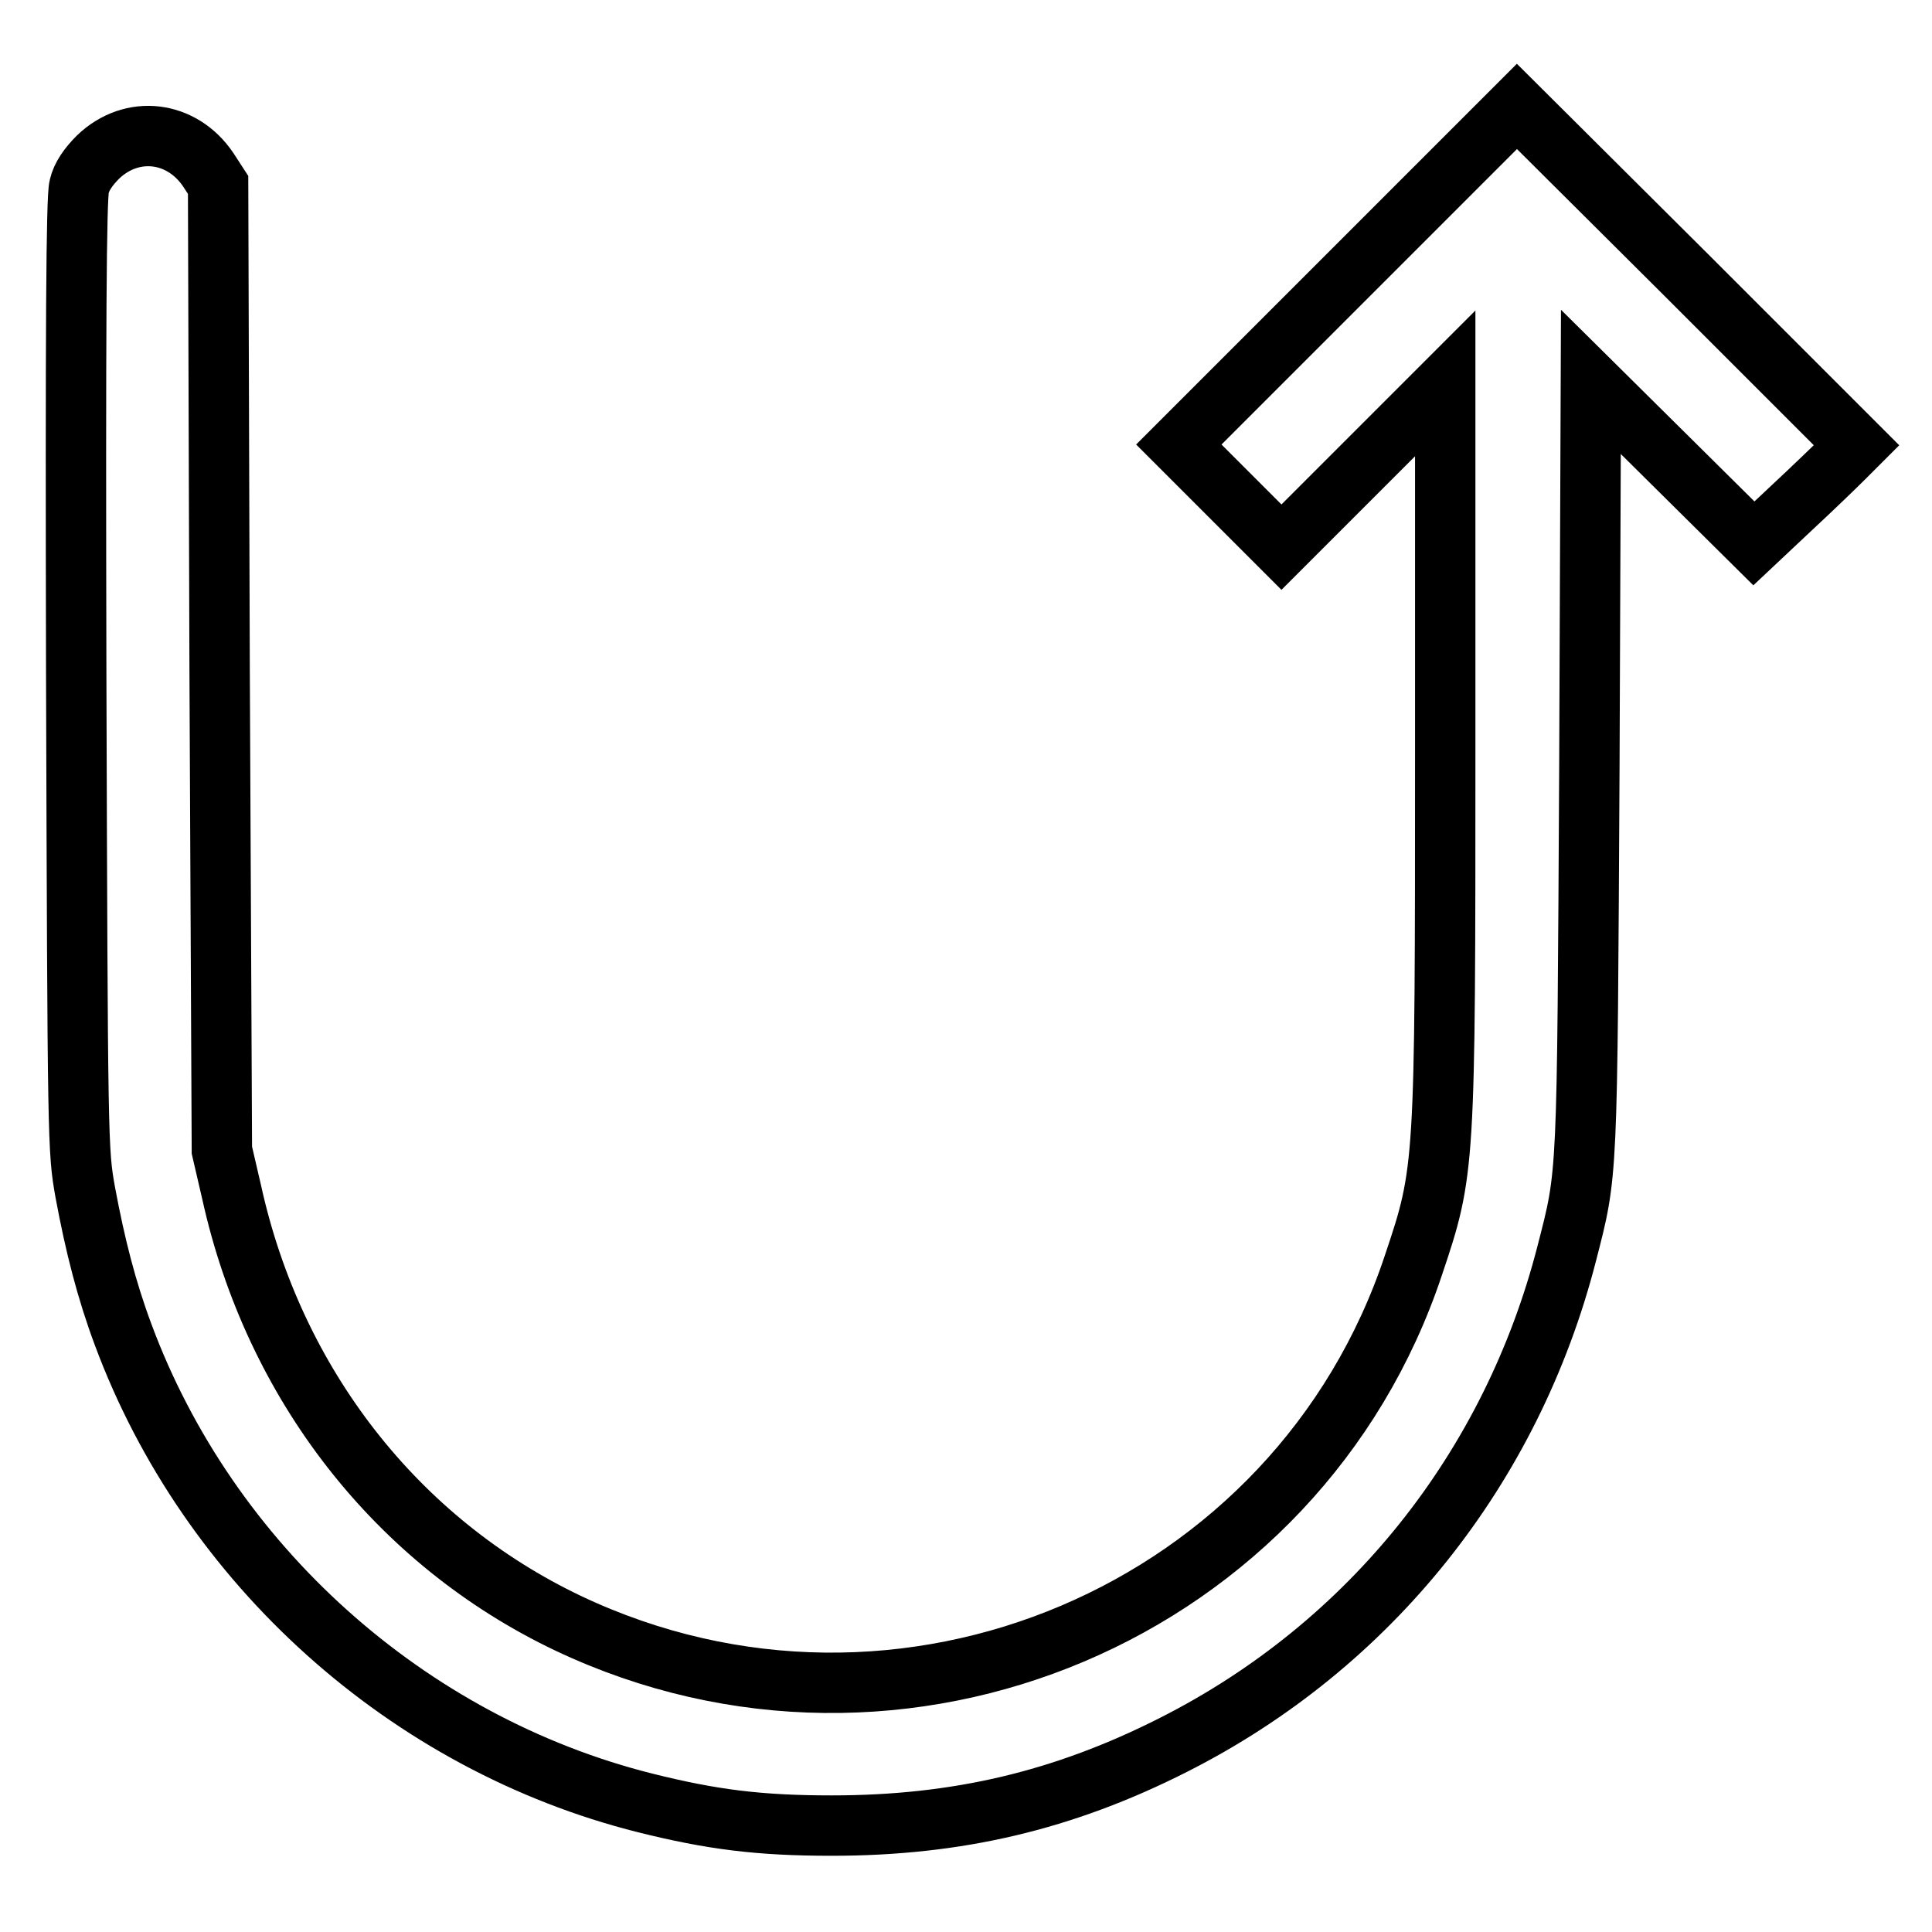 <?xml version="1.0" encoding="utf-8"?>
<!-- Svg Vector Icons : http://www.onlinewebfonts.com/icon -->
<!DOCTYPE svg PUBLIC "-//W3C//DTD SVG 1.1//EN" "http://www.w3.org/Graphics/SVG/1.1/DTD/svg11.dtd">
<svg version="1.1" xmlns="http://www.w3.org/2000/svg" xmlns:xlink="http://www.w3.org/1999/xlink" x="0px" y="0px" viewBox="0 0 256 256" enable-background="new 0 0 256 256" xml:space="preserve">
<g><g><g><path stroke-width="8" fill-opacity="0" stroke="#000000"  d="M178.6,36.5l-22.4,22.4l6.8,6.8l6.8,6.8l10.8-10.8l10.9-10.9V99c0,55.7,0,56.1-4.2,68.6c-15.3,46.1-67.9,68.4-112,47.5c-22.7-10.8-39-31.7-44.6-57.1l-1.3-5.6l-0.3-64l-0.2-63.9l-1.3-2c-3.5-5.2-10.1-6-14.6-1.7c-1.3,1.3-2.2,2.6-2.5,3.9c-0.4,1.4-0.5,19-0.4,64.8c0.2,62.4,0.2,62.9,1.2,68.5c1.3,7,2.8,12.9,5,18.8C27.6,207.3,54,231,85.5,238.9c8.8,2.2,15.1,3,24.7,3c16.6,0,30.7-3.3,45.3-10.7c26.1-13.2,44.8-36.7,52.1-65.1c2.8-10.9,2.7-9.3,3-64.6l0.2-50.9l10.8,10.7l10.8,10.7l5-4.7c2.8-2.6,5.8-5.5,6.8-6.5l1.8-1.8l-22.5-22.5L201,14.1L178.6,36.5z"/></g></g></g>
</svg>